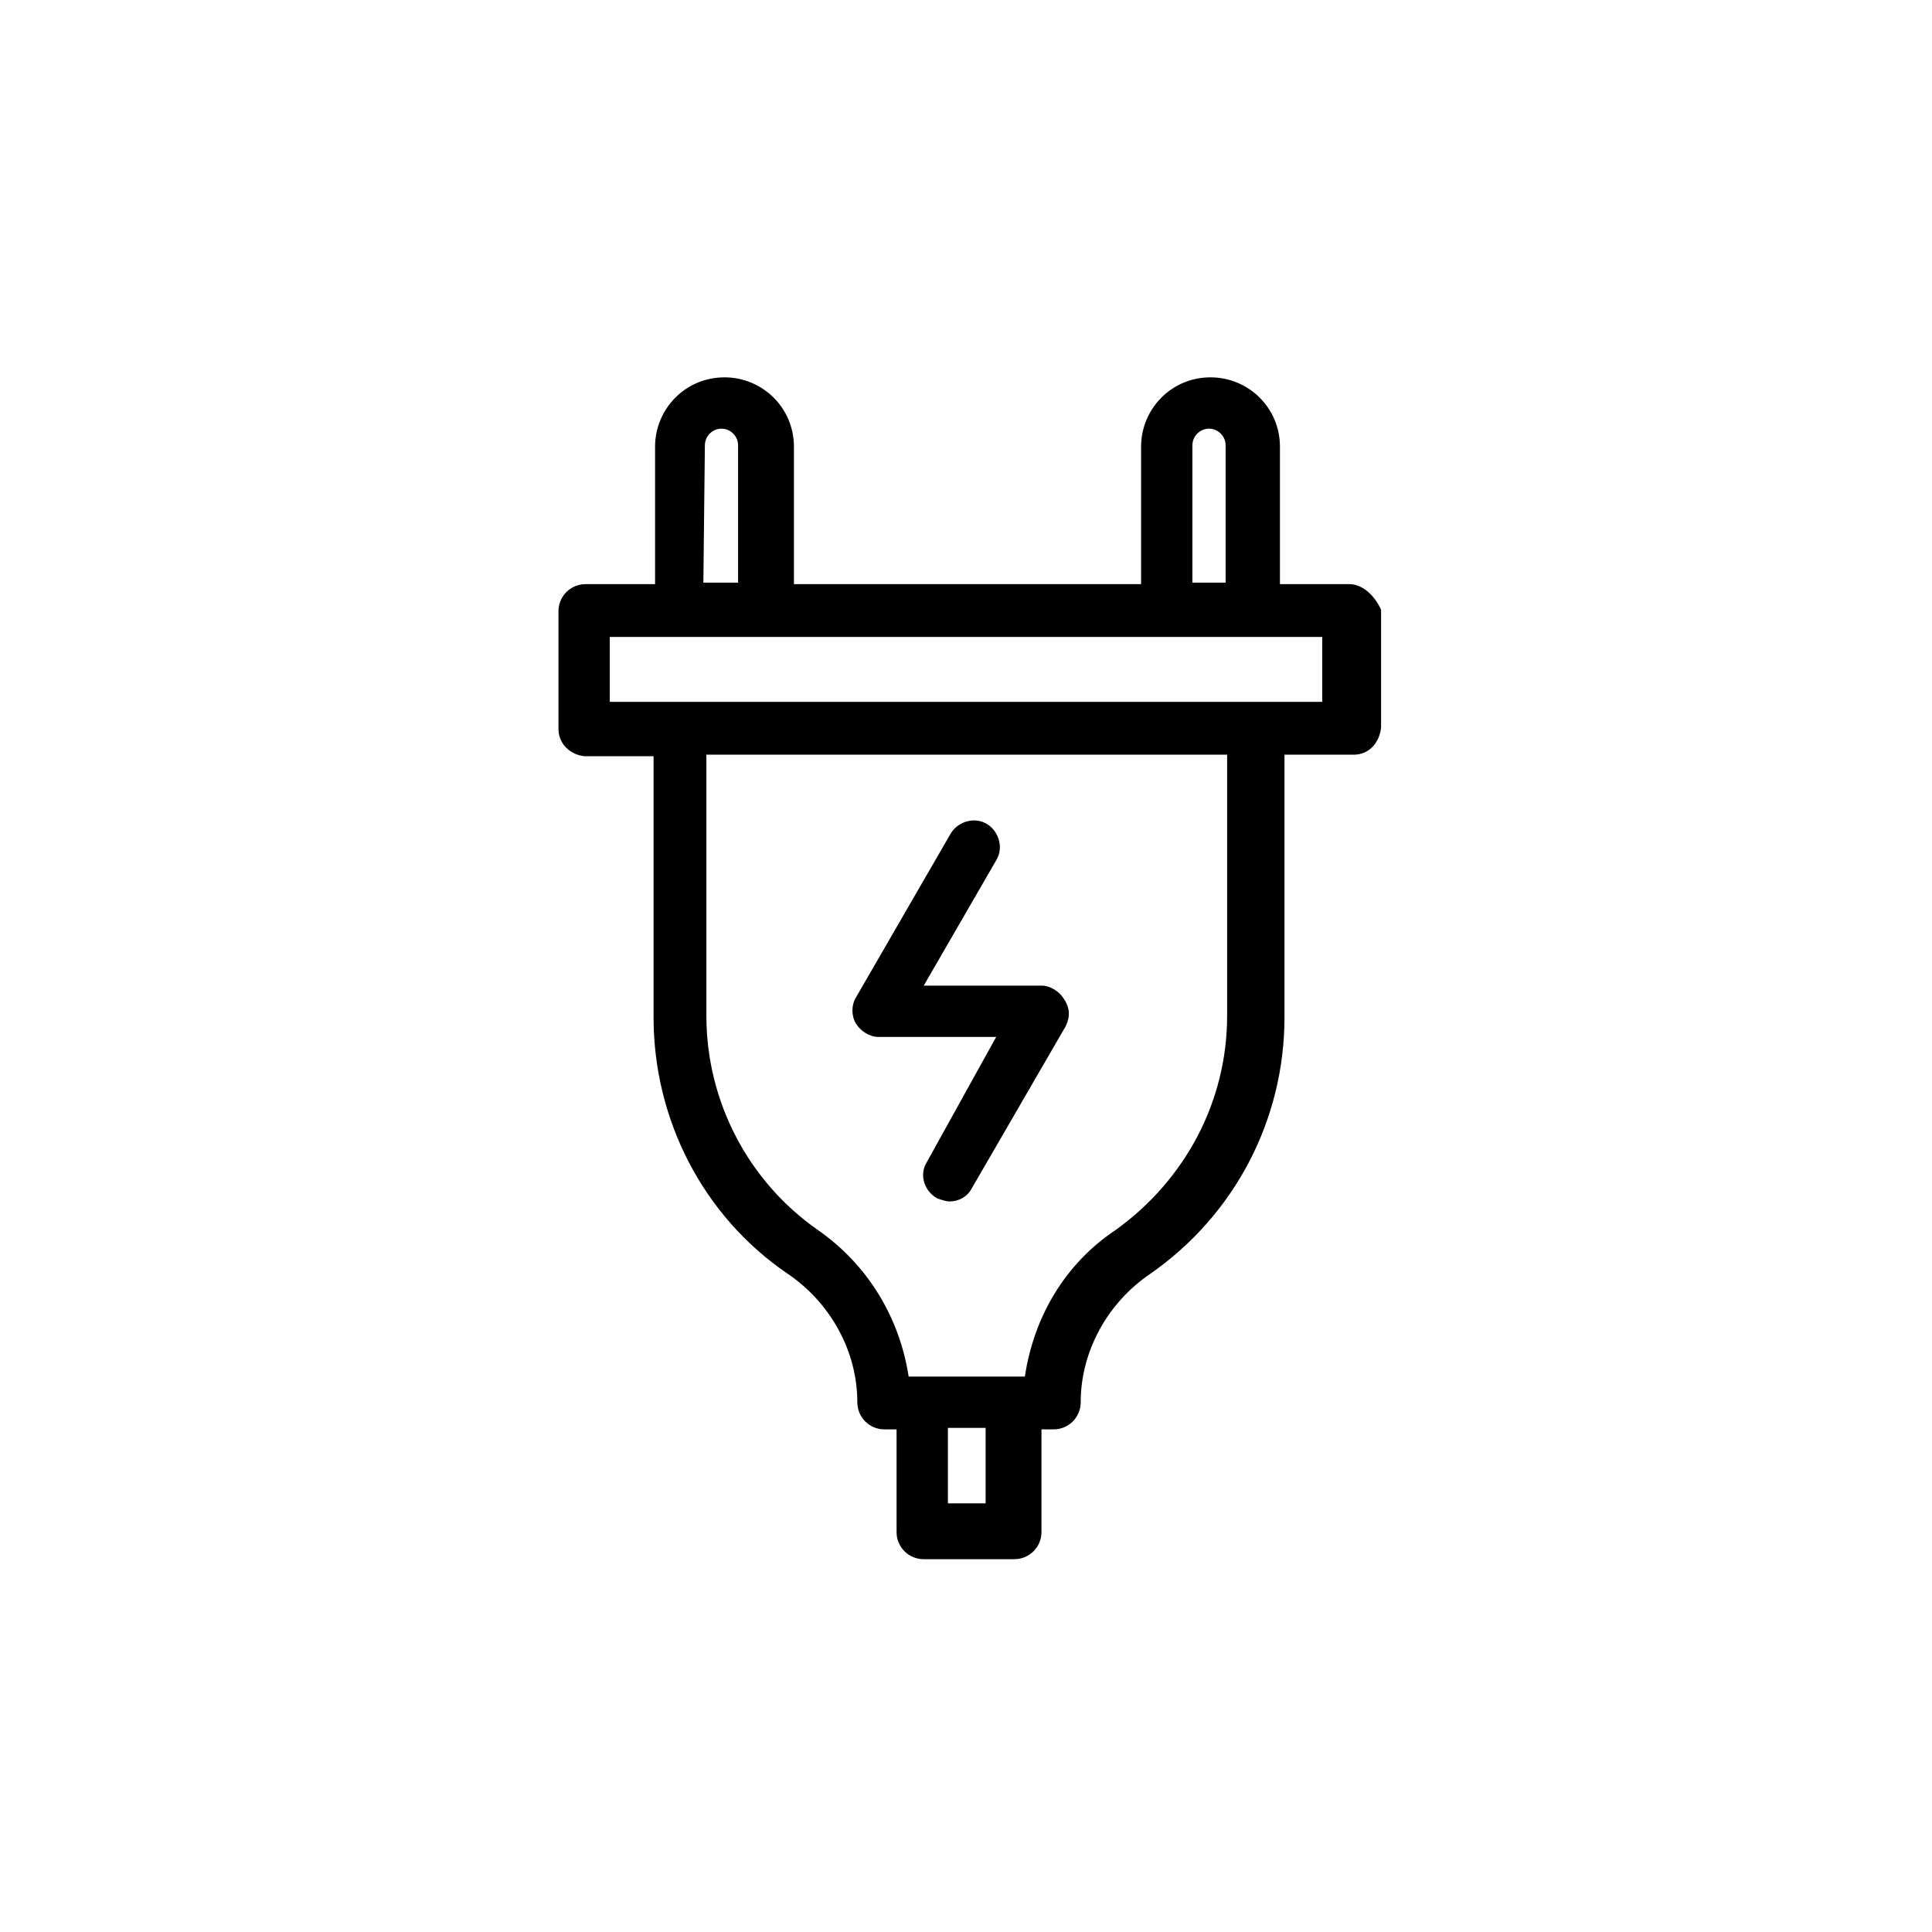 <svg id="Layer_1" enable-background="new 0 0 128 128" height="512" viewBox="0 0 128 128" width="512" xmlns="http://www.w3.org/2000/svg"><path d="m89.4 38.7h-4.6v-9.1c0-2.6-2.1-4.6-4.6-4.6-2.6 0-4.6 2.1-4.6 4.6v9.1h-23v-9.1c0-2.6-2.1-4.6-4.6-4.6-2.6 0-4.6 2.1-4.6 4.6v9.1h-4.6c-1 0-1.8.8-1.8 1.8v7.8c0 1 .8 1.7 1.7 1.8h4.6v17.3c0 6.8 3.3 13.2 8.9 17 2.8 1.9 4.6 5.1 4.6 8.5 0 1 .8 1.8 1.8 1.8h.8v6.8c0 1 .8 1.8 1.8 1.8h6c1 0 1.8-.8 1.8-1.8v-6.8h.8c1 0 1.8-.8 1.8-1.8 0-3.4 1.8-6.6 4.6-8.5 5.6-3.9 8.9-10.2 8.9-17v-17.4h4.6c1 0 1.7-.8 1.8-1.8v-7.8c-.4-.9-1.2-1.7-2.1-1.7zm-10.4-9.2c0-.6.5-1.1 1.1-1.1s1.1.5 1.1 1.1v9.1h-2.2zm-32.3 0c0-.6.5-1.1 1.1-1.1s1.1.5 1.1 1.1v9.1h-2.3zm18.6 70.1h-2.5v-5h2.5zm16-32.3c0 5.7-2.8 10.9-7.4 14.2-3.3 2.2-5.4 5.7-6 9.7h-7.7c-.6-3.9-2.7-7.4-6-9.7-4.6-3.2-7.4-8.5-7.4-14.2v-17.3h34.5zm6.3-20.8h-47.2v-4.3h47.2z"/><path d="m70.5 66.2c-.3-.5-.9-.9-1.5-.9h-7.8l4.8-8.3c.5-.8.2-1.9-.6-2.4s-1.9-.2-2.4.6l-6.3 10.9c-.3.5-.3 1.2 0 1.7s.9.9 1.5.9h7.8l-4.6 8.3c-.5.8-.2 1.9.7 2.4.3.1.6.2.8.2.6 0 1.2-.3 1.5-.9l6.2-10.7c.3-.6.3-1.2-.1-1.8z"/></svg>